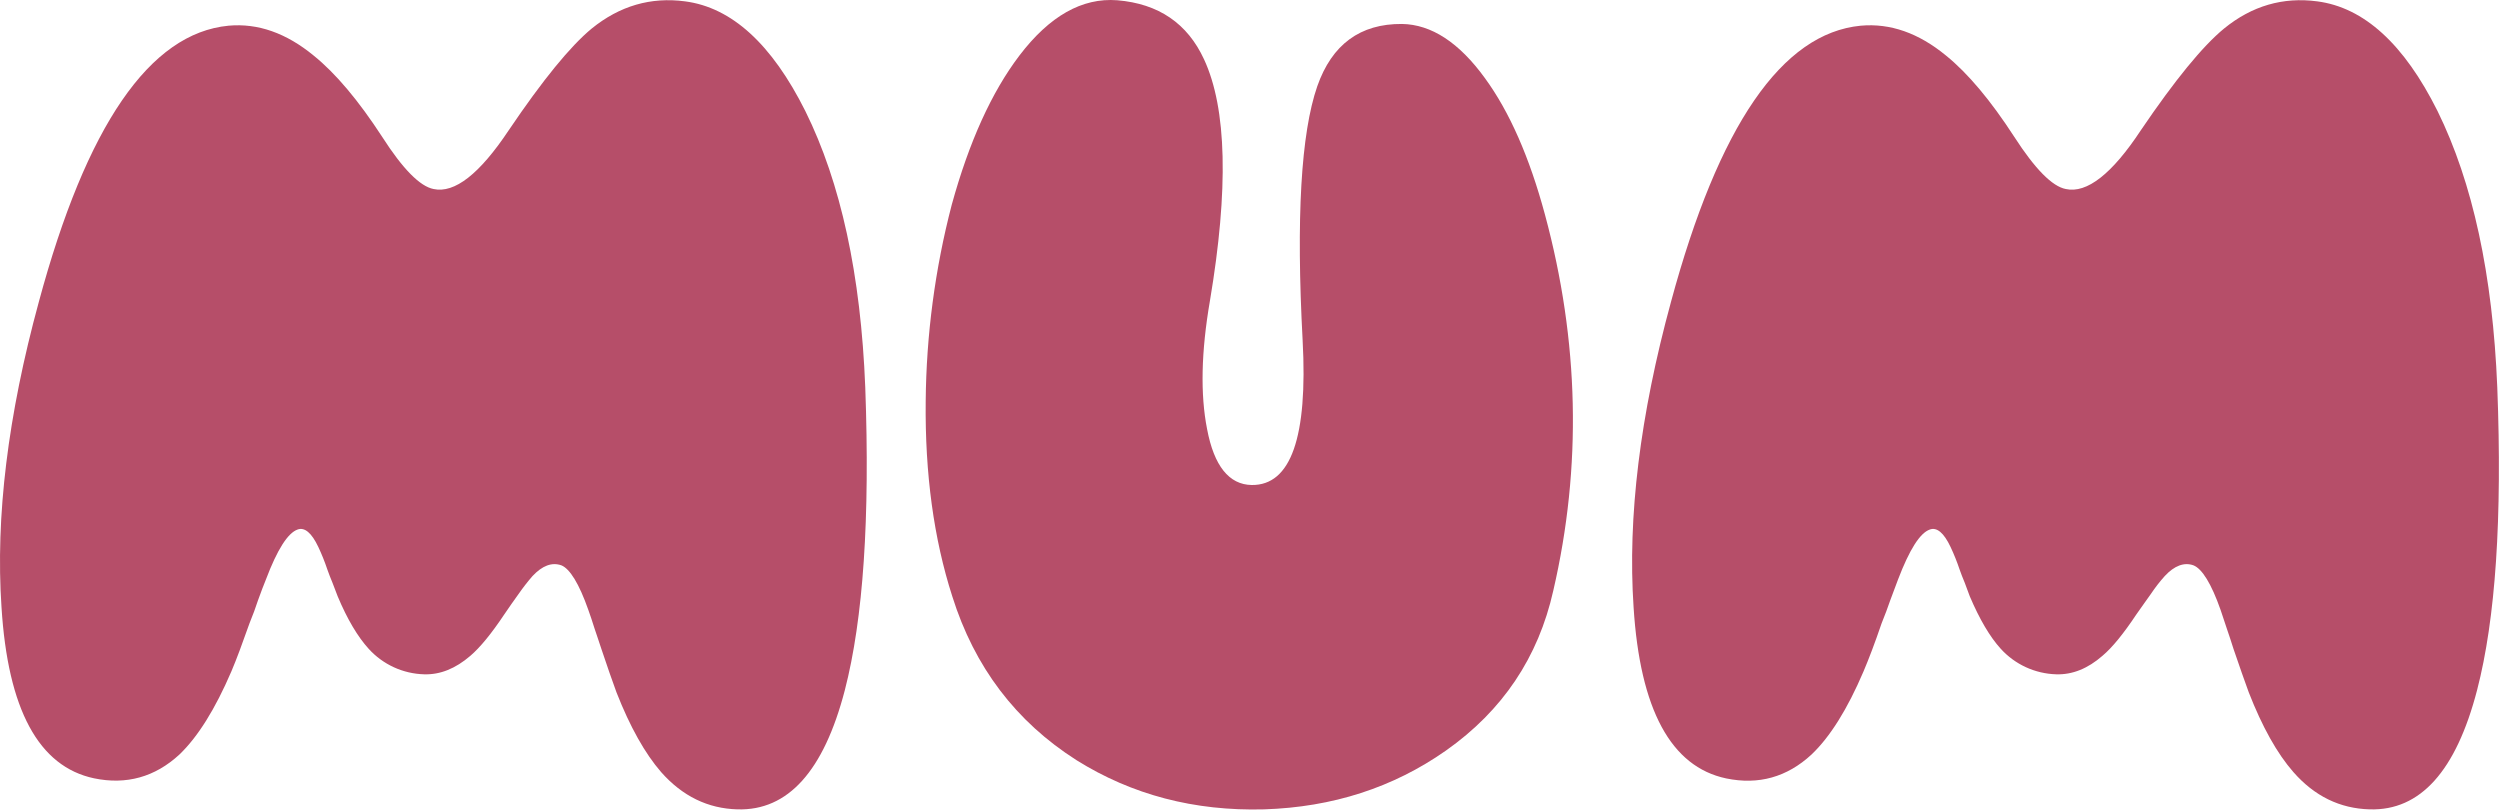<svg width="1967" height="637" viewBox="0 0 1967 637" fill="none" xmlns="http://www.w3.org/2000/svg">
<path d="M664.711 543.019C648.139 606.719 619.986 637.98 580.251 636.803C556.929 636.183 536.898 626.404 520.157 607.466C507.519 592.897 495.718 571.992 485.047 544.731C481.86 535.899 477.763 524.481 473.137 510.495L470.515 502.61L467.82 494.616C466.09 488.97 464.378 484.072 462.903 479.883C455.619 459.142 448.335 447.487 441.67 444.792C434.167 442.206 426.683 445.029 418.961 453.26C415.155 457.642 411.587 462.226 408.272 466.991L402.499 475.094L396.745 483.453C386.674 498.549 377.715 509.475 370.103 515.976C358.43 526.047 346.284 530.945 333.682 530.545C325.443 530.315 317.336 528.422 309.848 524.98C302.359 521.537 295.643 516.617 290.105 510.513C281.509 501.062 273.278 487.313 265.666 469.139L261.624 458.577L259.42 453.114L257.599 448.197C255.568 442.136 253.191 436.195 250.479 430.406C245.198 419.225 239.662 414.563 234.089 416.657C226.477 419.352 218.137 432.373 209.287 455.809C207.466 460.216 205.372 465.752 203.041 472.199L199.963 481.049L196.321 490.373C190.858 505.833 186.251 518.362 182.08 528.177C169.297 557.958 155.657 579.786 141.162 593.662C121.932 611.399 99.424 617.663 74.02 612.382C30.449 603.168 6.168 558.249 1.178 477.625C-3.605 406.811 6.174 326.819 30.515 237.649C68.017 98.643 117.786 26.165 179.822 20.217C202.889 18.128 225.233 25.983 246.855 43.781C264.046 57.645 282.007 78.963 300.739 107.736C316.947 133.012 330.459 146.651 341.13 148.727C357.677 152.297 377.399 136.872 400.296 102.455C426.932 63.047 448.699 36.369 465.598 22.42C487.584 4.61 512.035 -2.51 538.95 1.059C575.698 5.843 607.263 34.627 633.644 87.413C661.566 143.756 677.282 216.221 680.791 304.809C684.566 407.54 679.206 486.943 664.711 543.019Z" fill="#B64E69"/>
<path d="M1222.13 464.696C1210.36 517.227 1182.21 559.172 1137.69 590.53C1096.19 619.667 1048.48 635.091 994.556 636.803C939.791 638.272 890.623 625.385 847.052 598.142C799.304 567.791 766.695 524.785 749.226 469.121C734.694 423.838 727.731 372.734 728.338 315.808C728.784 263.602 735.665 211.651 748.825 161.129C762.446 111.657 780.195 72.517 802.072 43.708C825.758 12.581 851.416 -1.921 879.048 0.204C911.571 2.899 934.359 18.444 947.409 46.84C965.256 85.398 966.773 148.697 951.962 236.739C945.078 276.638 944.35 310.4 949.74 337.642C955.203 366.615 967.058 381.347 984.85 381.602C1015.66 381.966 1029.02 344.034 1024.91 267.805C1019.75 171.557 1023.6 104.901 1036.44 67.837C1047.99 34.937 1070.21 18.608 1103.11 18.851C1126.18 19.233 1148.03 33.419 1168.41 61.573C1187.68 87.978 1203.39 123.7 1215.54 168.741C1242.53 268.534 1244.72 367.186 1222.13 464.696Z" fill="#B64E69"/>
<path d="M1948.96 543.019C1932.39 606.719 1904.24 637.98 1864.52 636.803C1841.07 636.183 1821.03 626.404 1804.43 607.466C1791.67 592.897 1779.96 571.986 1769.32 544.731C1766.13 535.899 1762.03 524.481 1757.3 510.495L1754.77 502.61L1752.07 494.616C1750.25 488.97 1748.63 484.072 1747.16 479.883C1739.87 459.142 1732.59 447.487 1725.79 444.792C1718.51 442.206 1710.83 445.029 1703.21 453.26C1699.34 457.578 1695.77 462.167 1692.54 466.991L1686.77 475.094L1680.87 483.453C1670.82 498.549 1661.97 509.475 1654.23 515.976C1642.7 526.047 1630.55 530.945 1617.81 530.545C1609.57 530.3 1601.47 528.401 1593.98 524.96C1586.49 521.518 1579.78 516.605 1574.23 510.513C1565.63 501.062 1557.55 487.313 1549.81 469.139L1545.88 458.577L1543.67 453.114L1541.85 448.197C1539.82 442.136 1537.44 436.195 1534.73 430.406C1529.45 419.225 1523.93 414.563 1518.34 416.657C1510.62 419.352 1502.39 432.373 1493.43 455.809C1491.72 460.216 1489.62 465.752 1487.29 472.199L1484.07 481.158L1480.43 490.482C1475.16 505.943 1470.38 518.471 1466.21 528.287C1453.54 557.994 1439.91 579.786 1425.3 593.662C1406.03 611.472 1383.64 617.736 1358.14 612.455C1314.69 603.241 1290.41 558.322 1285.3 477.698C1280.56 406.811 1290.36 326.783 1314.71 237.612C1352.27 98.63 1402.05 26.165 1464.04 20.217C1487.19 18.128 1509.55 25.959 1531.11 43.708C1548.31 57.621 1566.23 78.963 1584.88 107.736C1601.22 133.036 1614.72 146.7 1625.38 148.727C1641.95 152.369 1661.8 136.818 1684.44 102.455C1711.19 63.047 1732.91 36.424 1749.94 22.42C1771.79 4.61 1796.27 -2.51 1823.15 1.059C1859.97 5.843 1891.53 34.609 1917.84 87.358C1945.58 143.701 1961.25 216.167 1964.86 304.754C1968.83 407.521 1963.53 486.943 1948.96 543.019Z" fill="#B64E69"/>
</svg>
